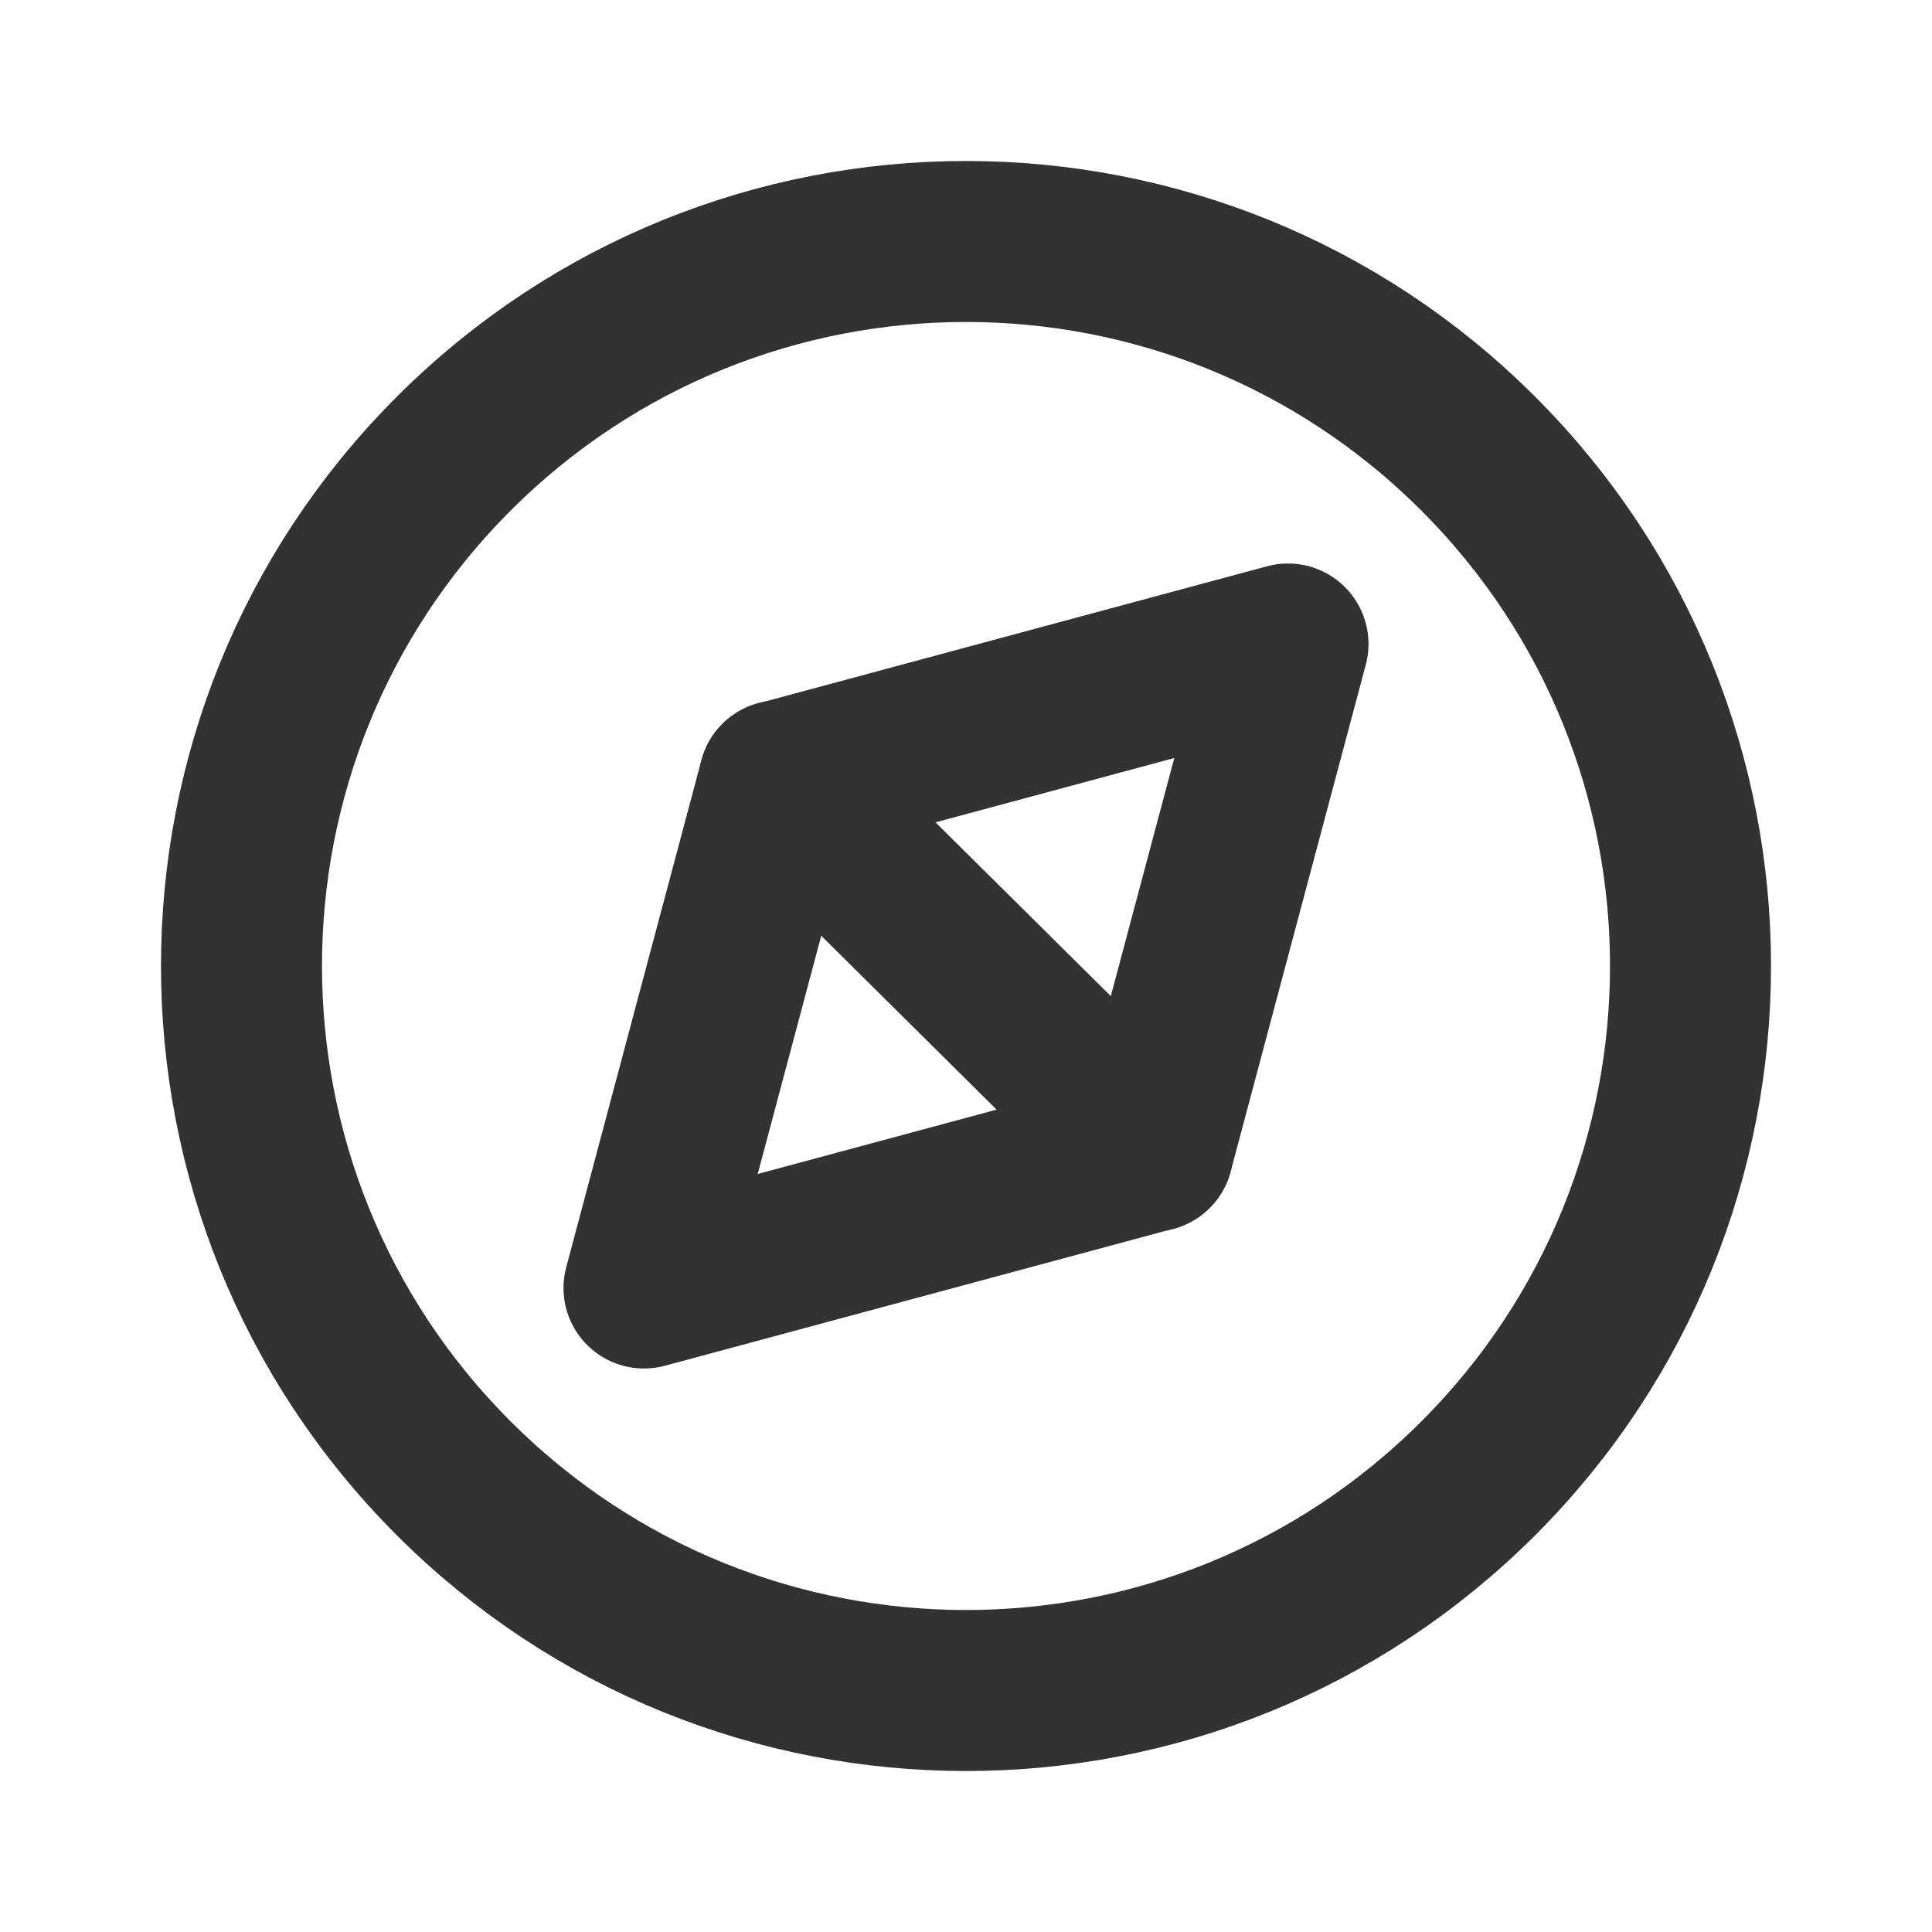 <svg width="24" height="24" viewBox="0 0 24 24" fill="none" xmlns="http://www.w3.org/2000/svg">
<path fill-rule="evenodd" clip-rule="evenodd" d="M9.679 9.703L16 8L14.321 14.297L8 16L9.679 9.703Z" stroke="#323232" stroke-width="2" stroke-linecap="round" stroke-linejoin="round"/>
<path d="M18.364 5.636C21.879 9.151 21.879 14.849 18.364 18.364C14.849 21.879 9.151 21.879 5.636 18.364C2.121 14.849 2.121 9.151 5.636 5.636C9.151 2.121 14.849 2.121 18.364 5.636" stroke="#323232" stroke-width="2" stroke-linecap="round" stroke-linejoin="round"/>
<path d="M14.32 14.299L9.68 9.699" stroke="#323232" stroke-width="2" stroke-linecap="round" stroke-linejoin="round"/>
</svg>
